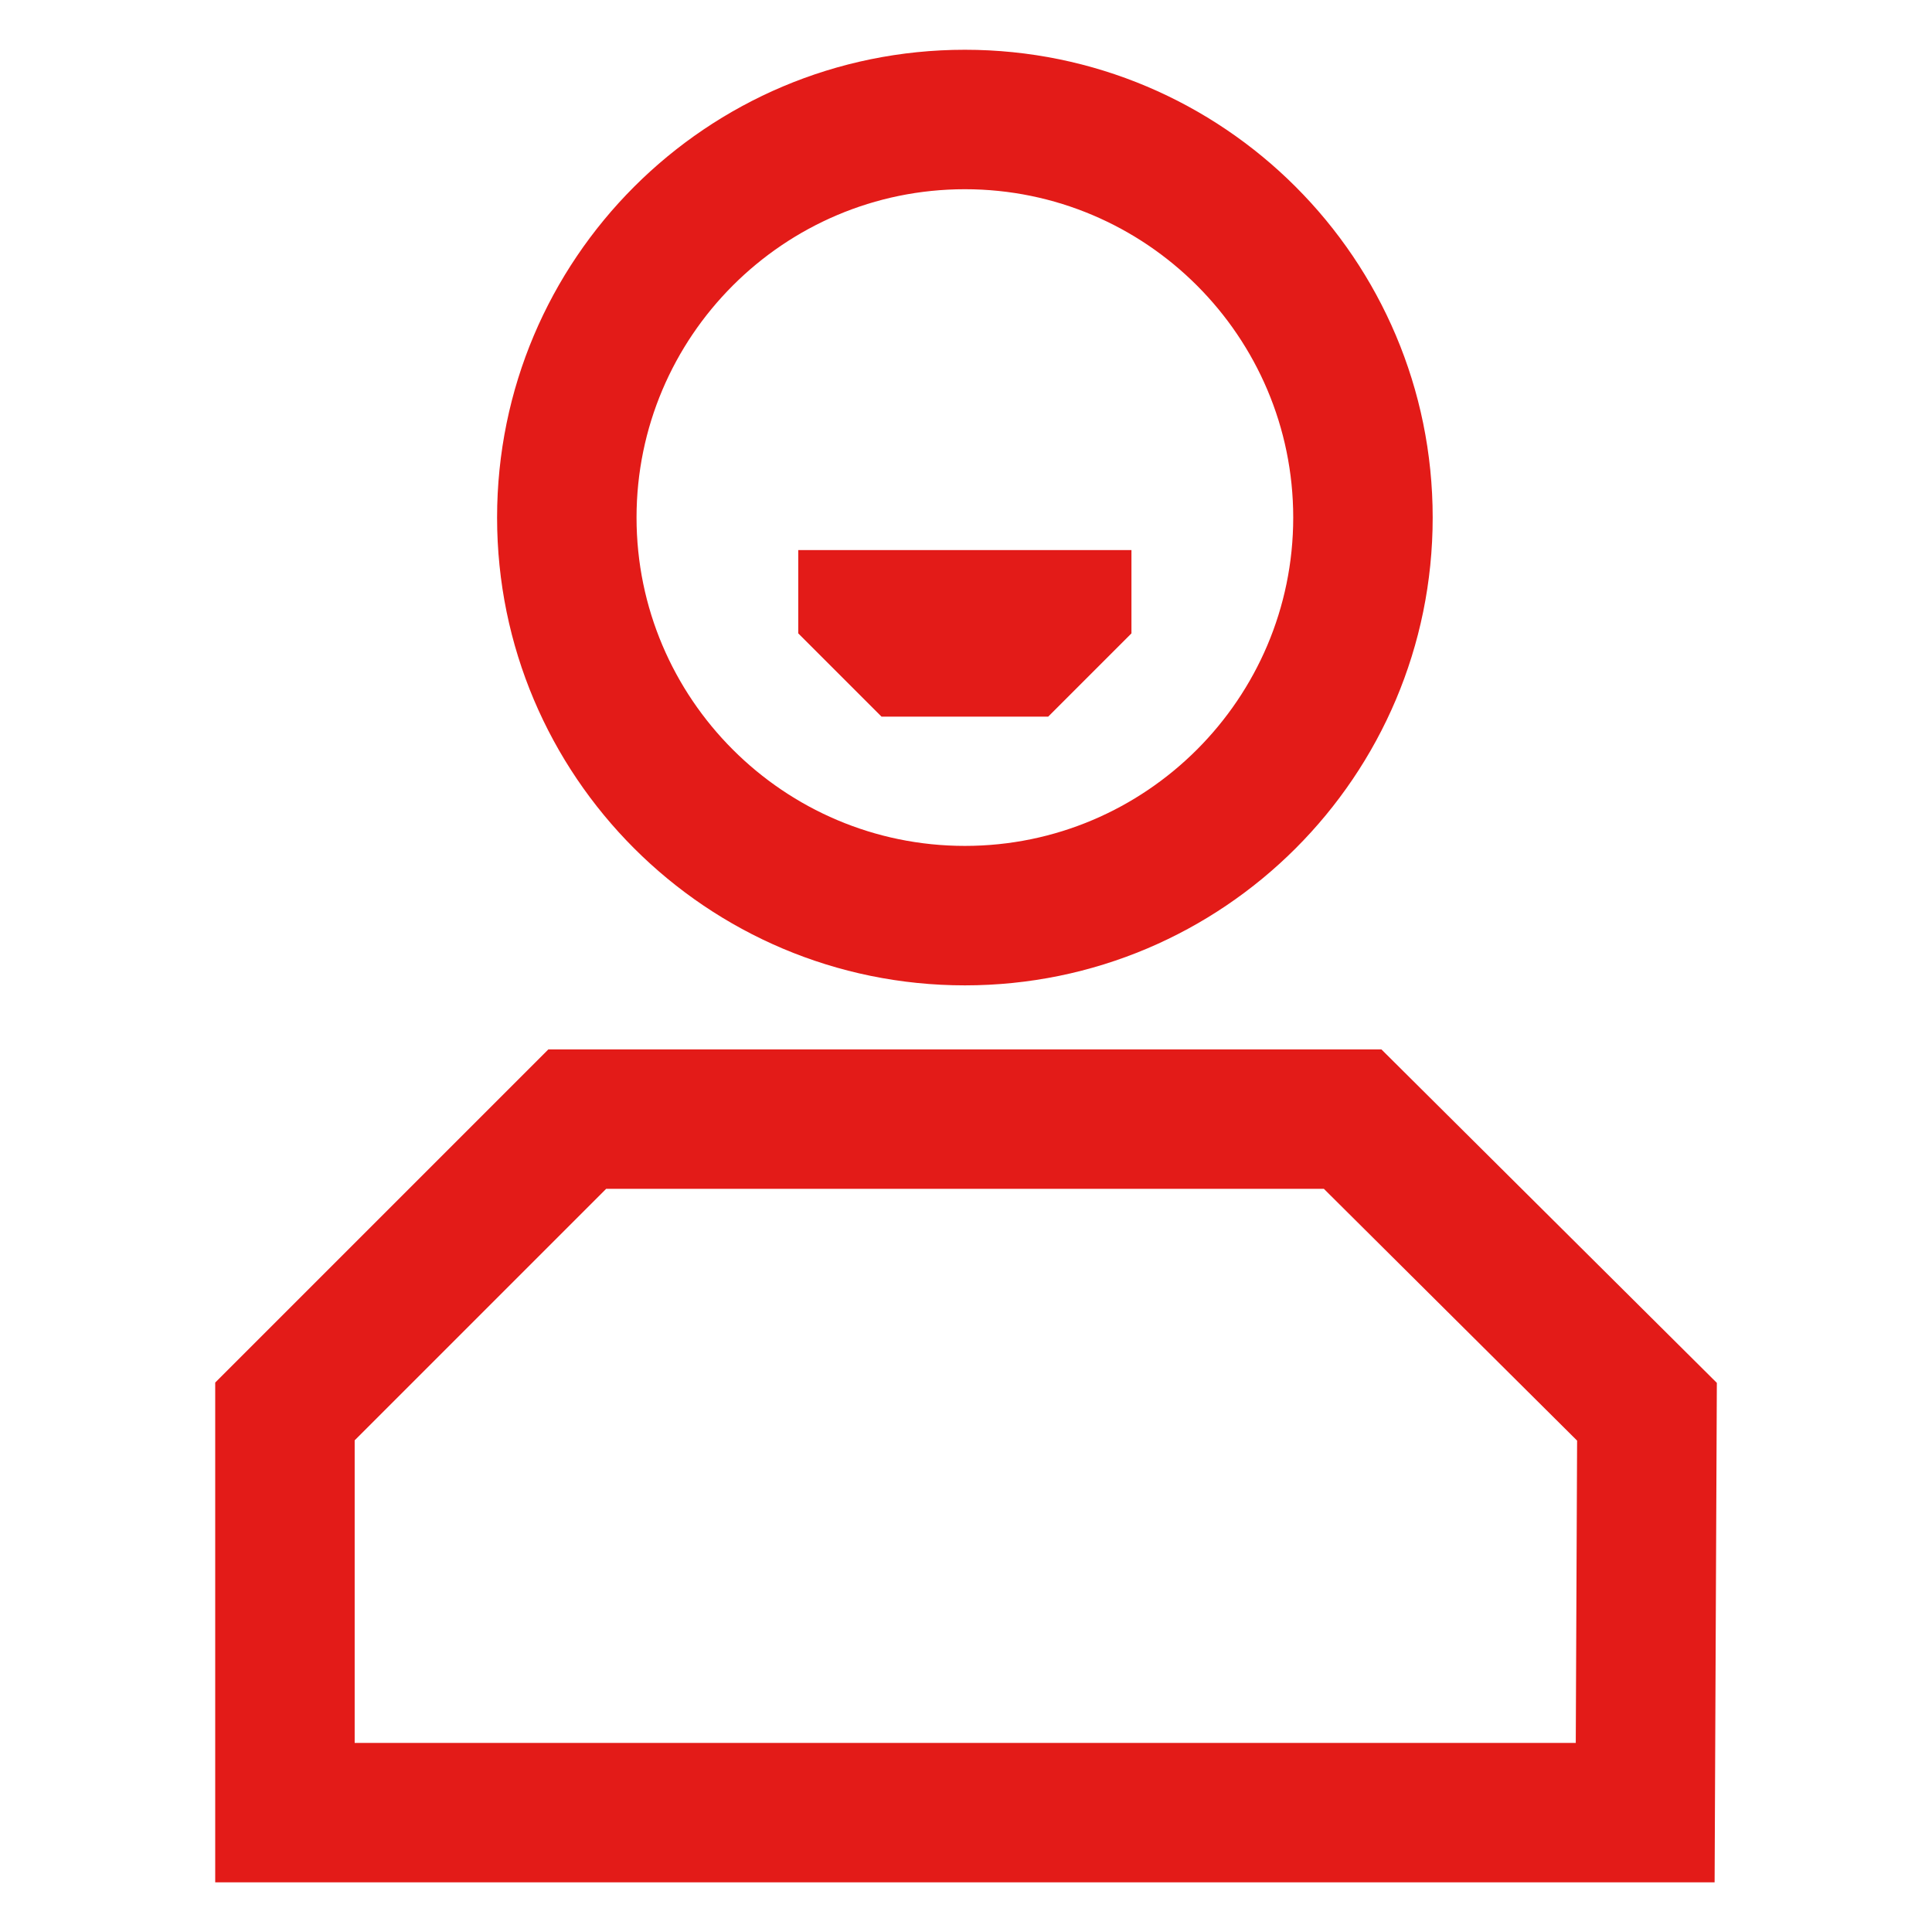 <svg width="500" height="500" viewBox="0 0 500 500" fill="none" xmlns="http://www.w3.org/2000/svg">
<path d="M156.869 307.662H342.611L408.153 372.829L407.807 451.062H91.788V372.757L156.883 307.662H156.869ZM141.927 271.57L55.696 357.801V487.153H443.74L444.317 357.887L357.51 271.585H141.927V271.57Z" fill="#E31B18"/>
<path d="M206.589 142.363V163.917L228.143 185.471H271.265L292.819 163.917V142.363H206.589Z" fill="#E31B18"/>
<path d="M249.711 48.971C296.572 48.971 334.685 87.098 334.685 133.945C334.685 180.792 296.558 218.919 249.711 218.919C202.863 218.919 164.736 180.792 164.736 133.945C164.736 87.098 202.863 48.971 249.711 48.971ZM249.711 12.879C182.84 12.879 128.645 67.089 128.645 133.945C128.645 200.801 182.854 255.011 249.711 255.011C316.567 255.011 370.777 200.801 370.777 133.945C370.777 67.089 316.567 12.879 249.711 12.879Z" fill="#E31B18"/>
</svg>

